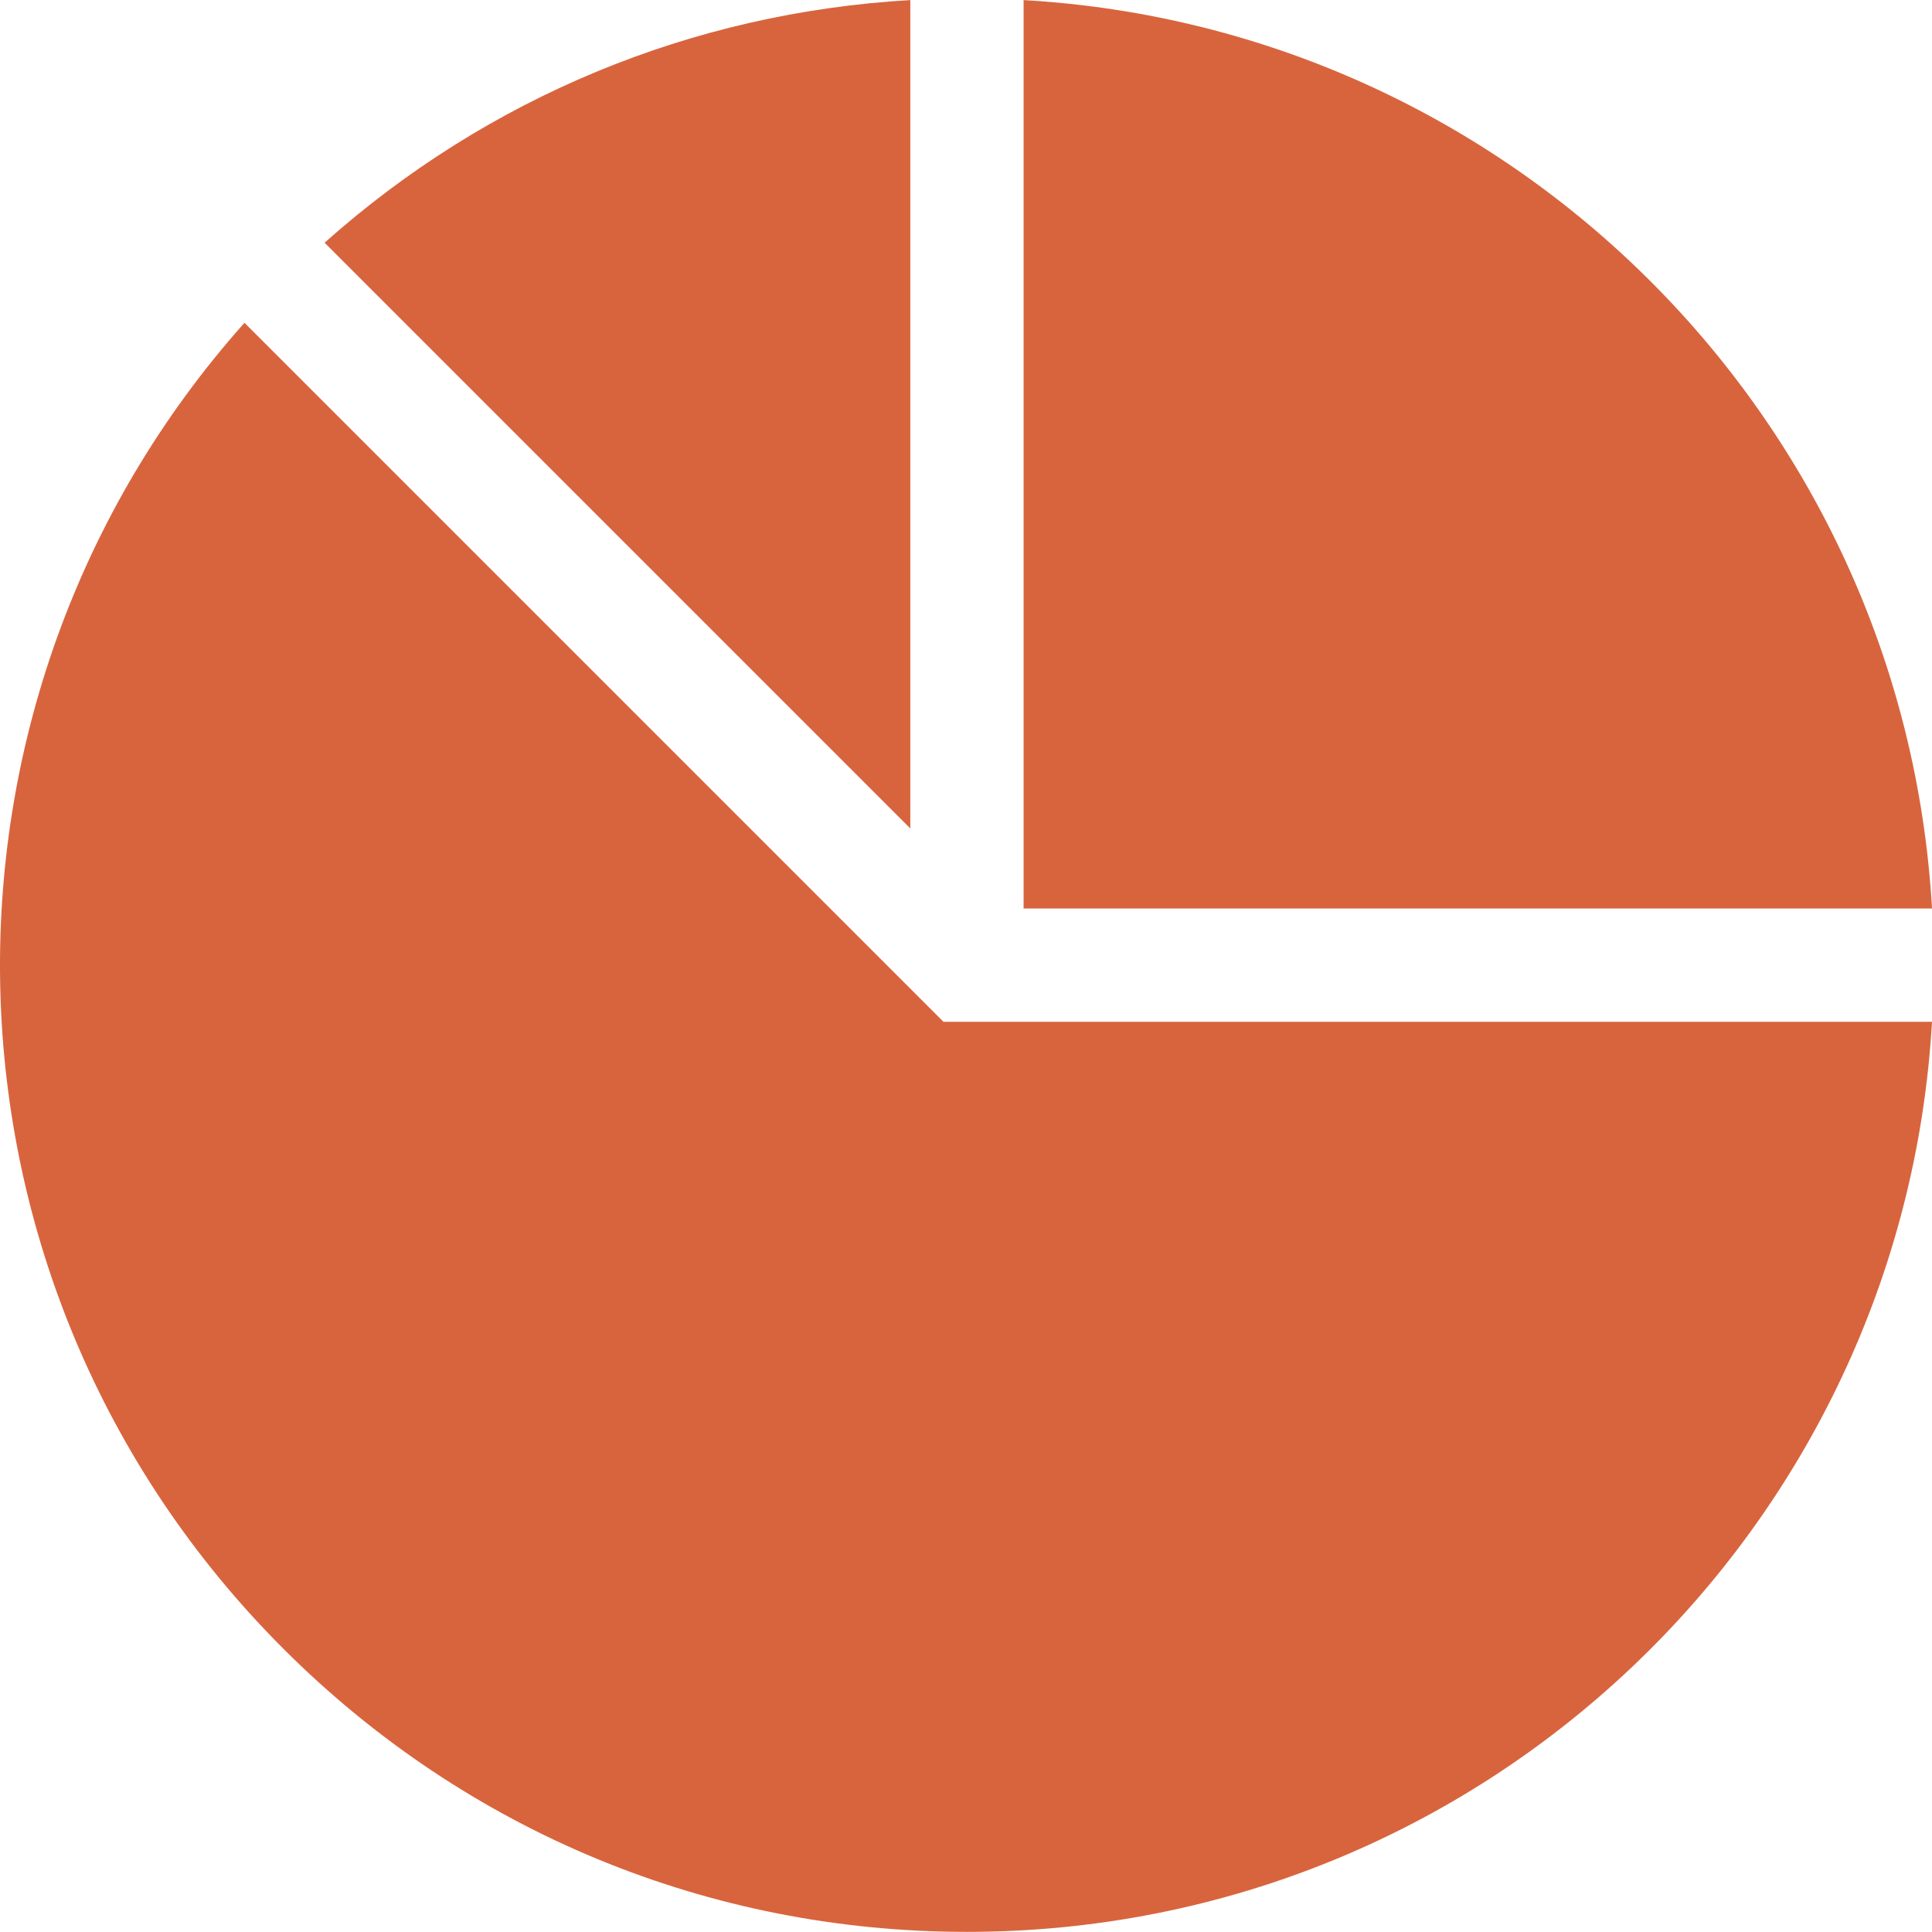 <svg width="48" height="48" viewBox="0 0 48 48" fill="none" xmlns="http://www.w3.org/2000/svg">
<path d="M48 22.572C47.303 10.426 37.586 0.7 25.431 0.002V22.572H48Z" fill="#D8643D"/>
<path d="M6.074 8.02C-2.306 17.42 -2.044 31.879 7.04 40.962C11.576 45.499 17.608 47.997 24.023 47.997C36.87 47.997 47.278 37.958 48 25.386H23.44L6.074 8.02Z" fill="#D8643D"/>
<path d="M22.616 0.002C17.197 0.314 12.117 2.418 8.064 6.03L22.616 20.582V0.002Z" fill="#D8643D"/>
</svg>
